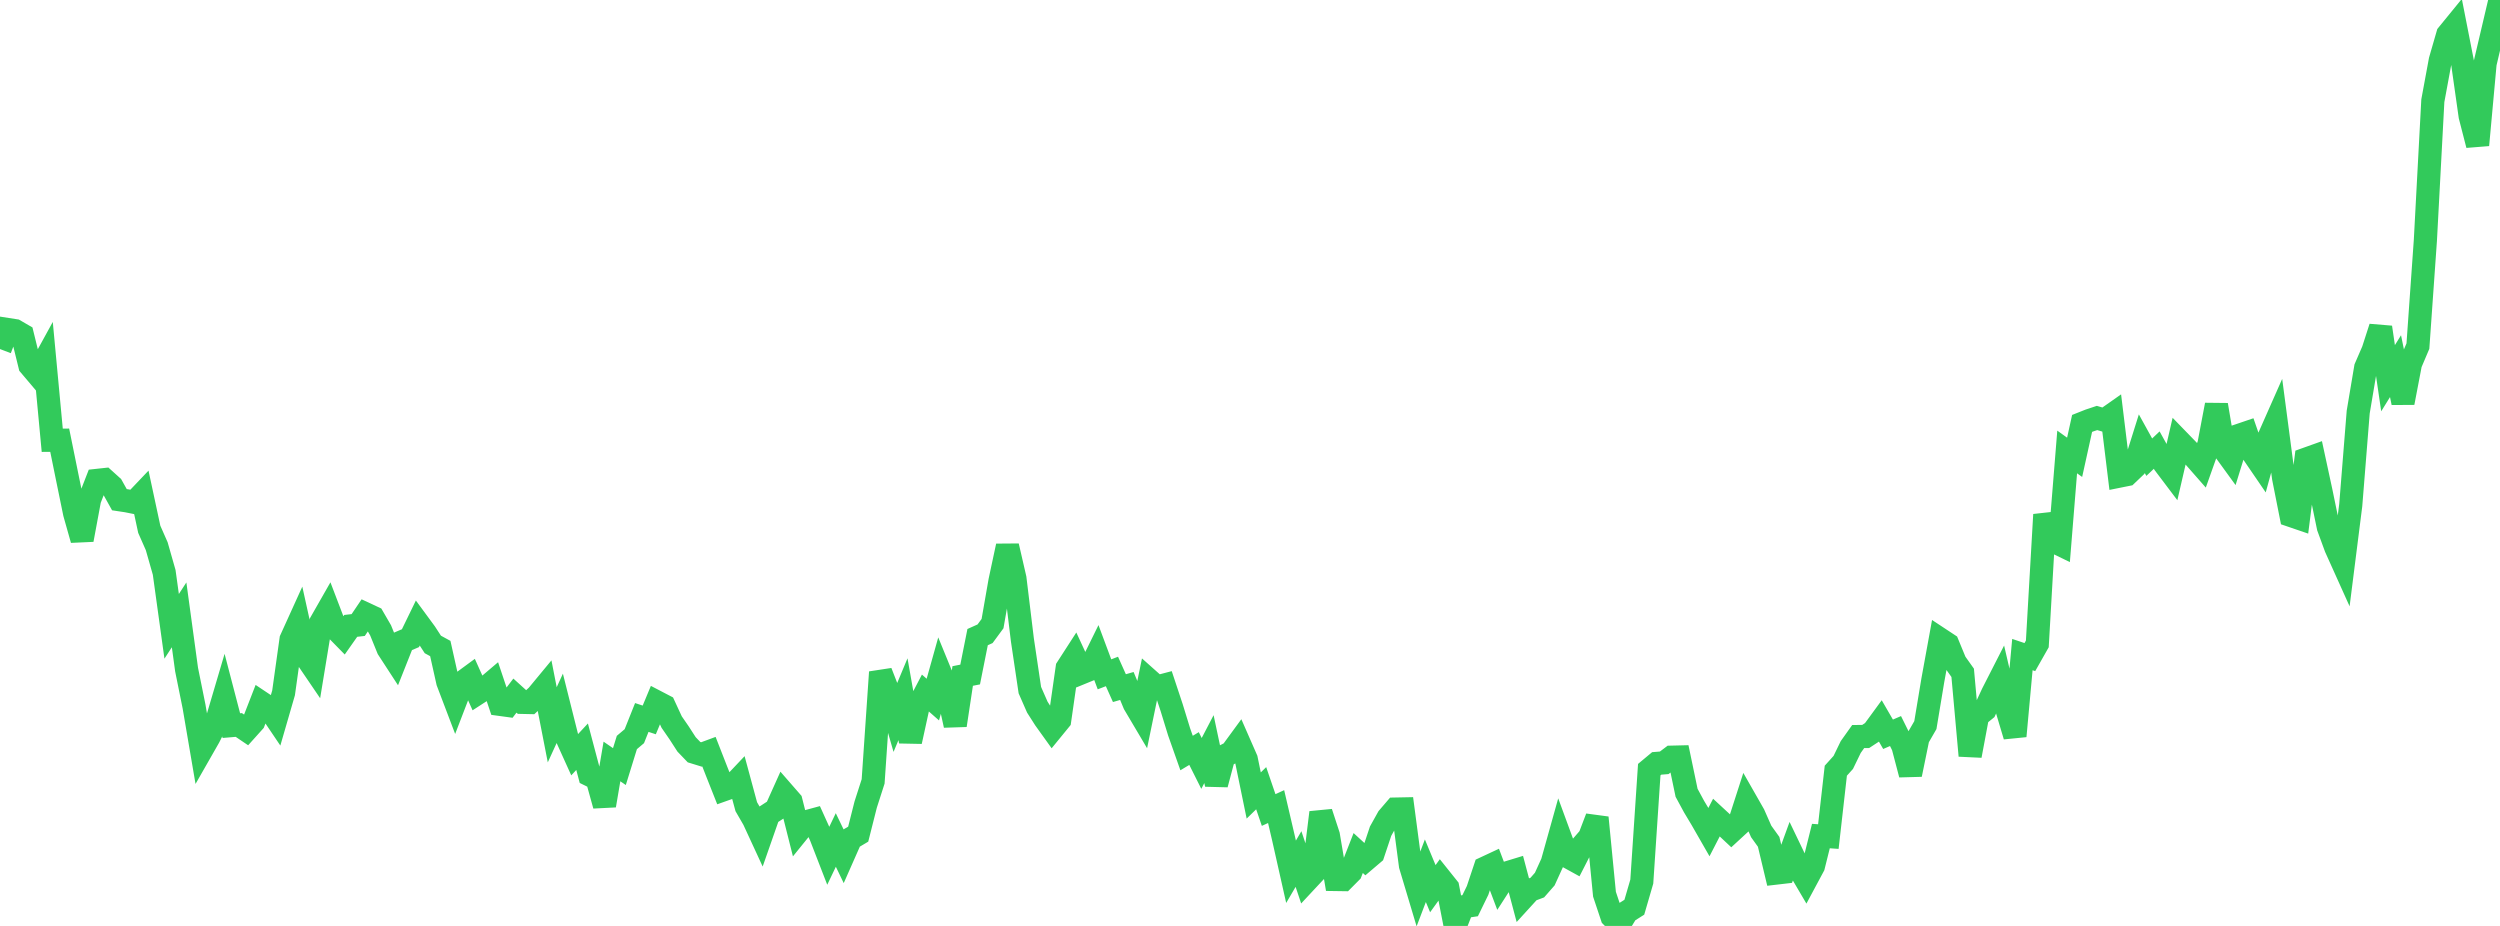 <?xml version="1.0" standalone="no"?>
<!DOCTYPE svg PUBLIC "-//W3C//DTD SVG 1.1//EN" "http://www.w3.org/Graphics/SVG/1.1/DTD/svg11.dtd">

<svg width="135" height="50" viewBox="0 0 135 50" preserveAspectRatio="none" 
  xmlns="http://www.w3.org/2000/svg"
  xmlns:xlink="http://www.w3.org/1999/xlink">


<polyline points="0.0, 18.849 0.403, 17.792 0.806, 17.855 1.209, 18.089 1.612, 19.729 2.015, 20.205 2.418, 19.471 2.821, 23.774 3.224, 23.771 3.627, 25.755 4.03, 27.719 4.433, 29.146 4.836, 26.979 5.239, 25.942 5.642, 25.898 6.045, 26.262 6.448, 26.984 6.851, 27.045 7.254, 27.126 7.657, 26.702 8.06, 28.581 8.463, 29.495 8.866, 30.908 9.269, 33.822 9.672, 33.202 10.075, 36.155 10.478, 38.147 10.881, 40.508 11.284, 39.802 11.687, 39.001 12.09, 37.638 12.493, 39.183 12.896, 39.149 13.299, 39.422 13.701, 38.974 14.104, 37.938 14.507, 38.207 14.91, 38.804 15.313, 37.413 15.716, 34.532 16.119, 33.644 16.522, 35.468 16.925, 36.06 17.328, 33.609 17.731, 32.903 18.134, 33.959 18.537, 34.37 18.94, 33.797 19.343, 33.752 19.746, 33.155 20.149, 33.343 20.552, 34.038 20.955, 35.03 21.358, 35.65 21.761, 34.634 22.164, 34.461 22.567, 33.632 22.97, 34.18 23.373, 34.8 23.776, 35.02 24.179, 36.822 24.582, 37.883 24.985, 36.835 25.388, 36.539 25.791, 37.436 26.194, 37.175 26.597, 36.833 27.0, 38.036 27.403, 38.091 27.806, 37.563 28.209, 37.928 28.612, 37.937 29.015, 37.563 29.418, 37.076 29.821, 39.139 30.224, 38.258 30.627, 39.866 31.03, 40.756 31.433, 40.323 31.836, 41.844 32.239, 42.042 32.642, 43.496 33.045, 41.119 33.448, 41.396 33.851, 40.094 34.254, 39.754 34.657, 38.743 35.06, 38.876 35.463, 37.907 35.866, 38.117 36.269, 38.989 36.672, 39.573 37.075, 40.197 37.478, 40.617 37.881, 40.741 38.284, 40.592 38.687, 41.623 39.09, 42.641 39.493, 42.498 39.896, 42.072 40.299, 43.562 40.701, 44.257 41.104, 45.129 41.507, 43.976 41.91, 43.714 42.313, 42.817 42.716, 43.279 43.119, 44.879 43.522, 44.381 43.925, 44.272 44.328, 45.163 44.731, 46.202 45.134, 45.358 45.537, 46.196 45.94, 45.283 46.343, 45.044 46.746, 43.449 47.149, 42.195 47.552, 36.297 47.955, 37.331 48.358, 38.724 48.761, 37.758 49.164, 40.039 49.567, 38.196 49.97, 37.423 50.373, 37.777 50.776, 36.339 51.179, 37.323 51.582, 39.165 51.985, 36.503 52.388, 36.424 52.791, 34.404 53.194, 34.223 53.597, 33.675 54.0, 31.369 54.403, 29.486 54.806, 31.236 55.209, 34.556 55.612, 37.266 56.015, 38.185 56.418, 38.817 56.821, 39.379 57.224, 38.886 57.627, 36.071 58.03, 35.447 58.433, 36.319 58.836, 36.154 59.239, 35.333 59.642, 36.414 60.045, 36.259 60.448, 37.159 60.851, 37.043 61.254, 38.014 61.657, 38.695 62.06, 36.742 62.463, 37.101 62.866, 36.995 63.269, 38.21 63.672, 39.521 64.075, 40.664 64.478, 40.421 64.881, 41.225 65.284, 40.452 65.687, 42.355 66.09, 40.839 66.493, 40.634 66.896, 40.083 67.299, 41.002 67.701, 42.957 68.104, 42.563 68.507, 43.741 68.91, 43.556 69.313, 45.284 69.716, 47.076 70.119, 46.388 70.522, 47.592 70.925, 47.16 71.328, 43.877 71.731, 45.107 72.134, 47.493 72.537, 47.499 72.94, 47.093 73.343, 46.063 73.746, 46.433 74.149, 46.09 74.552, 44.883 74.955, 44.16 75.358, 43.69 75.761, 43.682 76.164, 46.735 76.567, 48.08 76.97, 47.02 77.373, 47.989 77.776, 47.43 78.179, 47.934 78.582, 50.0 78.985, 48.969 79.388, 48.908 79.791, 48.081 80.194, 46.872 80.597, 46.684 81.0, 47.752 81.403, 47.127 81.806, 47.004 82.209, 48.522 82.612, 48.08 83.015, 47.929 83.418, 47.469 83.821, 46.583 84.224, 45.143 84.627, 46.241 85.03, 46.463 85.433, 45.674 85.836, 45.209 86.239, 44.152 86.642, 48.286 87.045, 49.496 87.448, 49.903 87.851, 49.245 88.254, 48.99 88.657, 47.605 89.06, 41.56 89.463, 41.224 89.866, 41.192 90.269, 40.888 90.672, 40.878 91.075, 42.81 91.478, 43.555 91.881, 44.228 92.284, 44.931 92.687, 44.149 93.09, 44.522 93.493, 44.9 93.896, 44.529 94.299, 43.279 94.701, 43.984 95.104, 44.897 95.507, 45.459 95.91, 47.146 96.313, 47.099 96.716, 45.993 97.119, 46.832 97.522, 47.518 97.925, 46.767 98.328, 45.147 98.731, 45.175 99.134, 41.617 99.537, 41.17 99.94, 40.339 100.343, 39.773 100.746, 39.77 101.149, 39.506 101.552, 38.955 101.955, 39.651 102.358, 39.477 102.761, 40.291 103.164, 41.823 103.567, 39.855 103.97, 39.156 104.373, 36.732 104.776, 34.522 105.179, 34.788 105.582, 35.766 105.985, 36.332 106.388, 40.806 106.791, 38.655 107.194, 38.328 107.597, 37.457 108.0, 36.667 108.403, 38.401 108.806, 39.749 109.209, 35.347 109.612, 35.483 110.015, 34.772 110.418, 27.791 110.821, 29.195 111.224, 29.391 111.627, 24.406 112.03, 24.695 112.433, 22.865 112.836, 22.705 113.239, 22.571 113.642, 22.689 114.045, 22.406 114.448, 25.709 114.851, 25.628 115.254, 25.244 115.657, 23.958 116.06, 24.688 116.463, 24.305 116.866, 25.032 117.269, 25.566 117.672, 23.82 118.075, 24.235 118.478, 24.659 118.881, 25.118 119.284, 23.984 119.687, 21.865 120.09, 24.262 120.493, 24.817 120.896, 23.514 121.299, 23.377 121.701, 24.536 122.104, 25.125 122.507, 23.659 122.91, 22.748 123.313, 25.804 123.716, 27.837 124.119, 27.975 124.522, 24.794 124.925, 24.65 125.328, 26.516 125.731, 28.468 126.134, 29.566 126.537, 30.461 126.94, 27.276 127.343, 22.252 127.746, 19.855 128.149, 18.925 128.552, 17.676 128.955, 20.424 129.358, 19.772 129.761, 21.747 130.164, 19.639 130.567, 18.689 130.97, 12.983 131.373, 5.439 131.776, 3.258 132.179, 1.863 132.582, 1.369 132.985, 3.425 133.388, 6.265 133.791, 7.832 134.194, 3.431 134.597, 1.716 135.0, 0.0" fill="none" stroke="#32ca5b" stroke-width="1.25"/>

</svg>